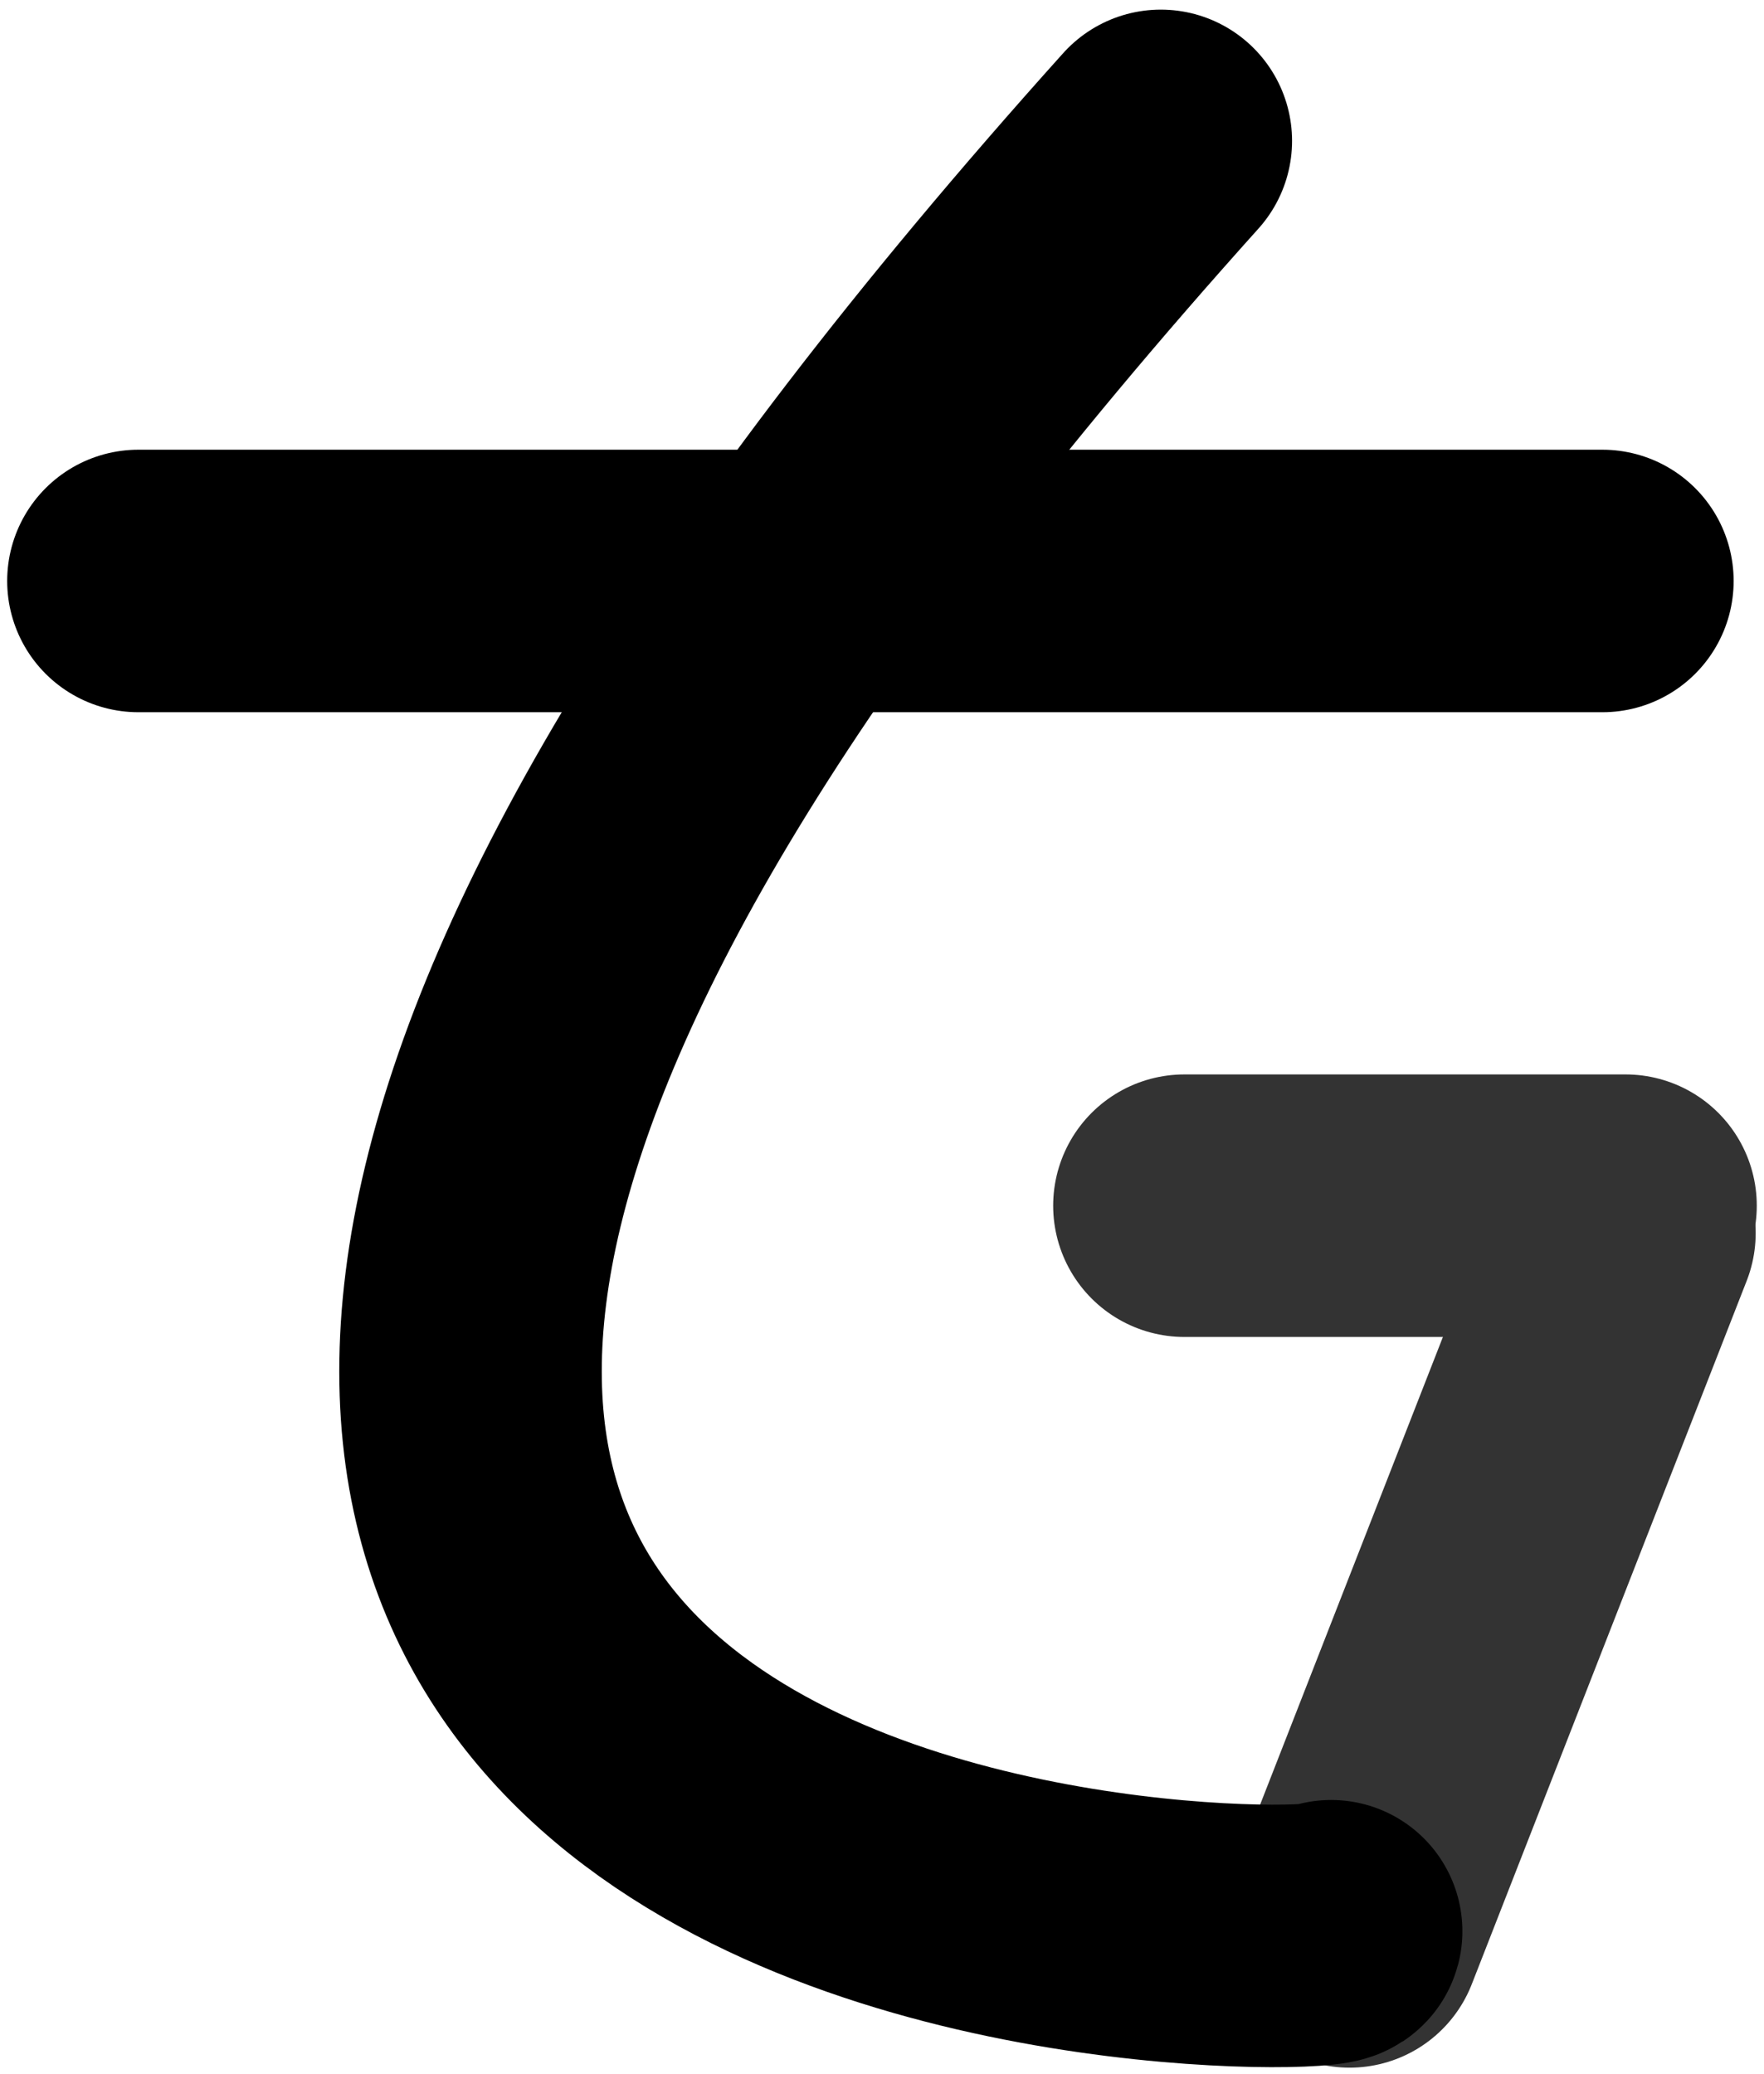 <svg
   width="100.802mm"
   height="118.516mm"
   viewBox="0 0 100.802 118.516"
   xmlns="http://www.w3.org/2000/svg">
  <style>
    :root {
      --stroke-t: #000;
      --stroke-g: #333;
    }

    @media (prefers-color-scheme: dark) {
      :root {
        --stroke-t: #fff;
        --stroke-g: #ccc;
      }
    }

    .t {
      fill: none;
      stroke: #000;
      stroke-width: 15;
      stroke-linecap: round;
      stroke-linejoin: round;
    }

    .G {
      fill: none;
      stroke: #333;
      stroke-width: 15;
      stroke-linecap: round;
      stroke-linejoin: round;
    }
  </style>
  <g transform="translate(-40.814,-76.461)">
    <path
       class="G"
       d="m 108.496,145.351 h 25.207" />
    <path
       class="G"
       d="m 117.932,187.102 c 15.708,-40.185 15.708,-40.185 15.708,-40.185" />
    <path
       class="t"
       d="m 107.147,84.511 c -93.96,104.599 9.395,103.555 9.734,102.296" />
    <path
       class="t"
       d="m 48.724,109.656 c 83.657,0 83.657,0 83.657,0" />
  </g>
</svg>
